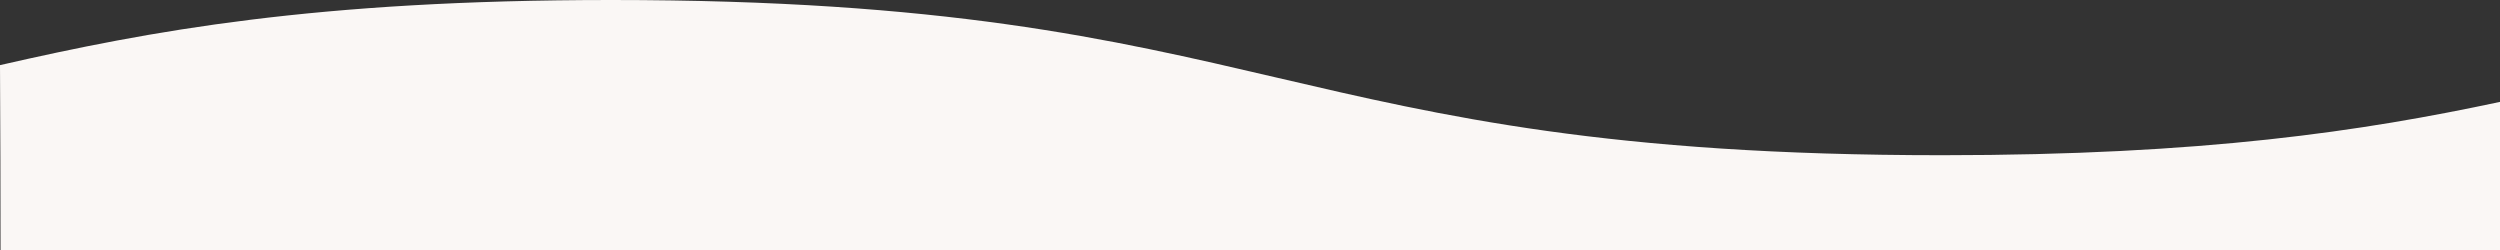 <?xml version="1.0" encoding="utf-8"?>
<svg xmlns="http://www.w3.org/2000/svg" fill="none" height="100%" overflow="visible" preserveAspectRatio="none" style="display: block;" viewBox="0 0 800 80" width="100%">
<rect x="0" y="0" width="800" height="80" fill="#333333" stroke="none"/>
<path d="M195.648 0C100.654 0 48.047 9.889 0 20.842C0.119 41.678 0.178 61.397 0.178 80H800V32.606C756.169 41.954 705.337 49.669 621.437 49.669C408.543 49.669 408.542 1.11949e-05 195.648 0Z" fill="#FAF7F5" id="wave-top"/>
</svg>